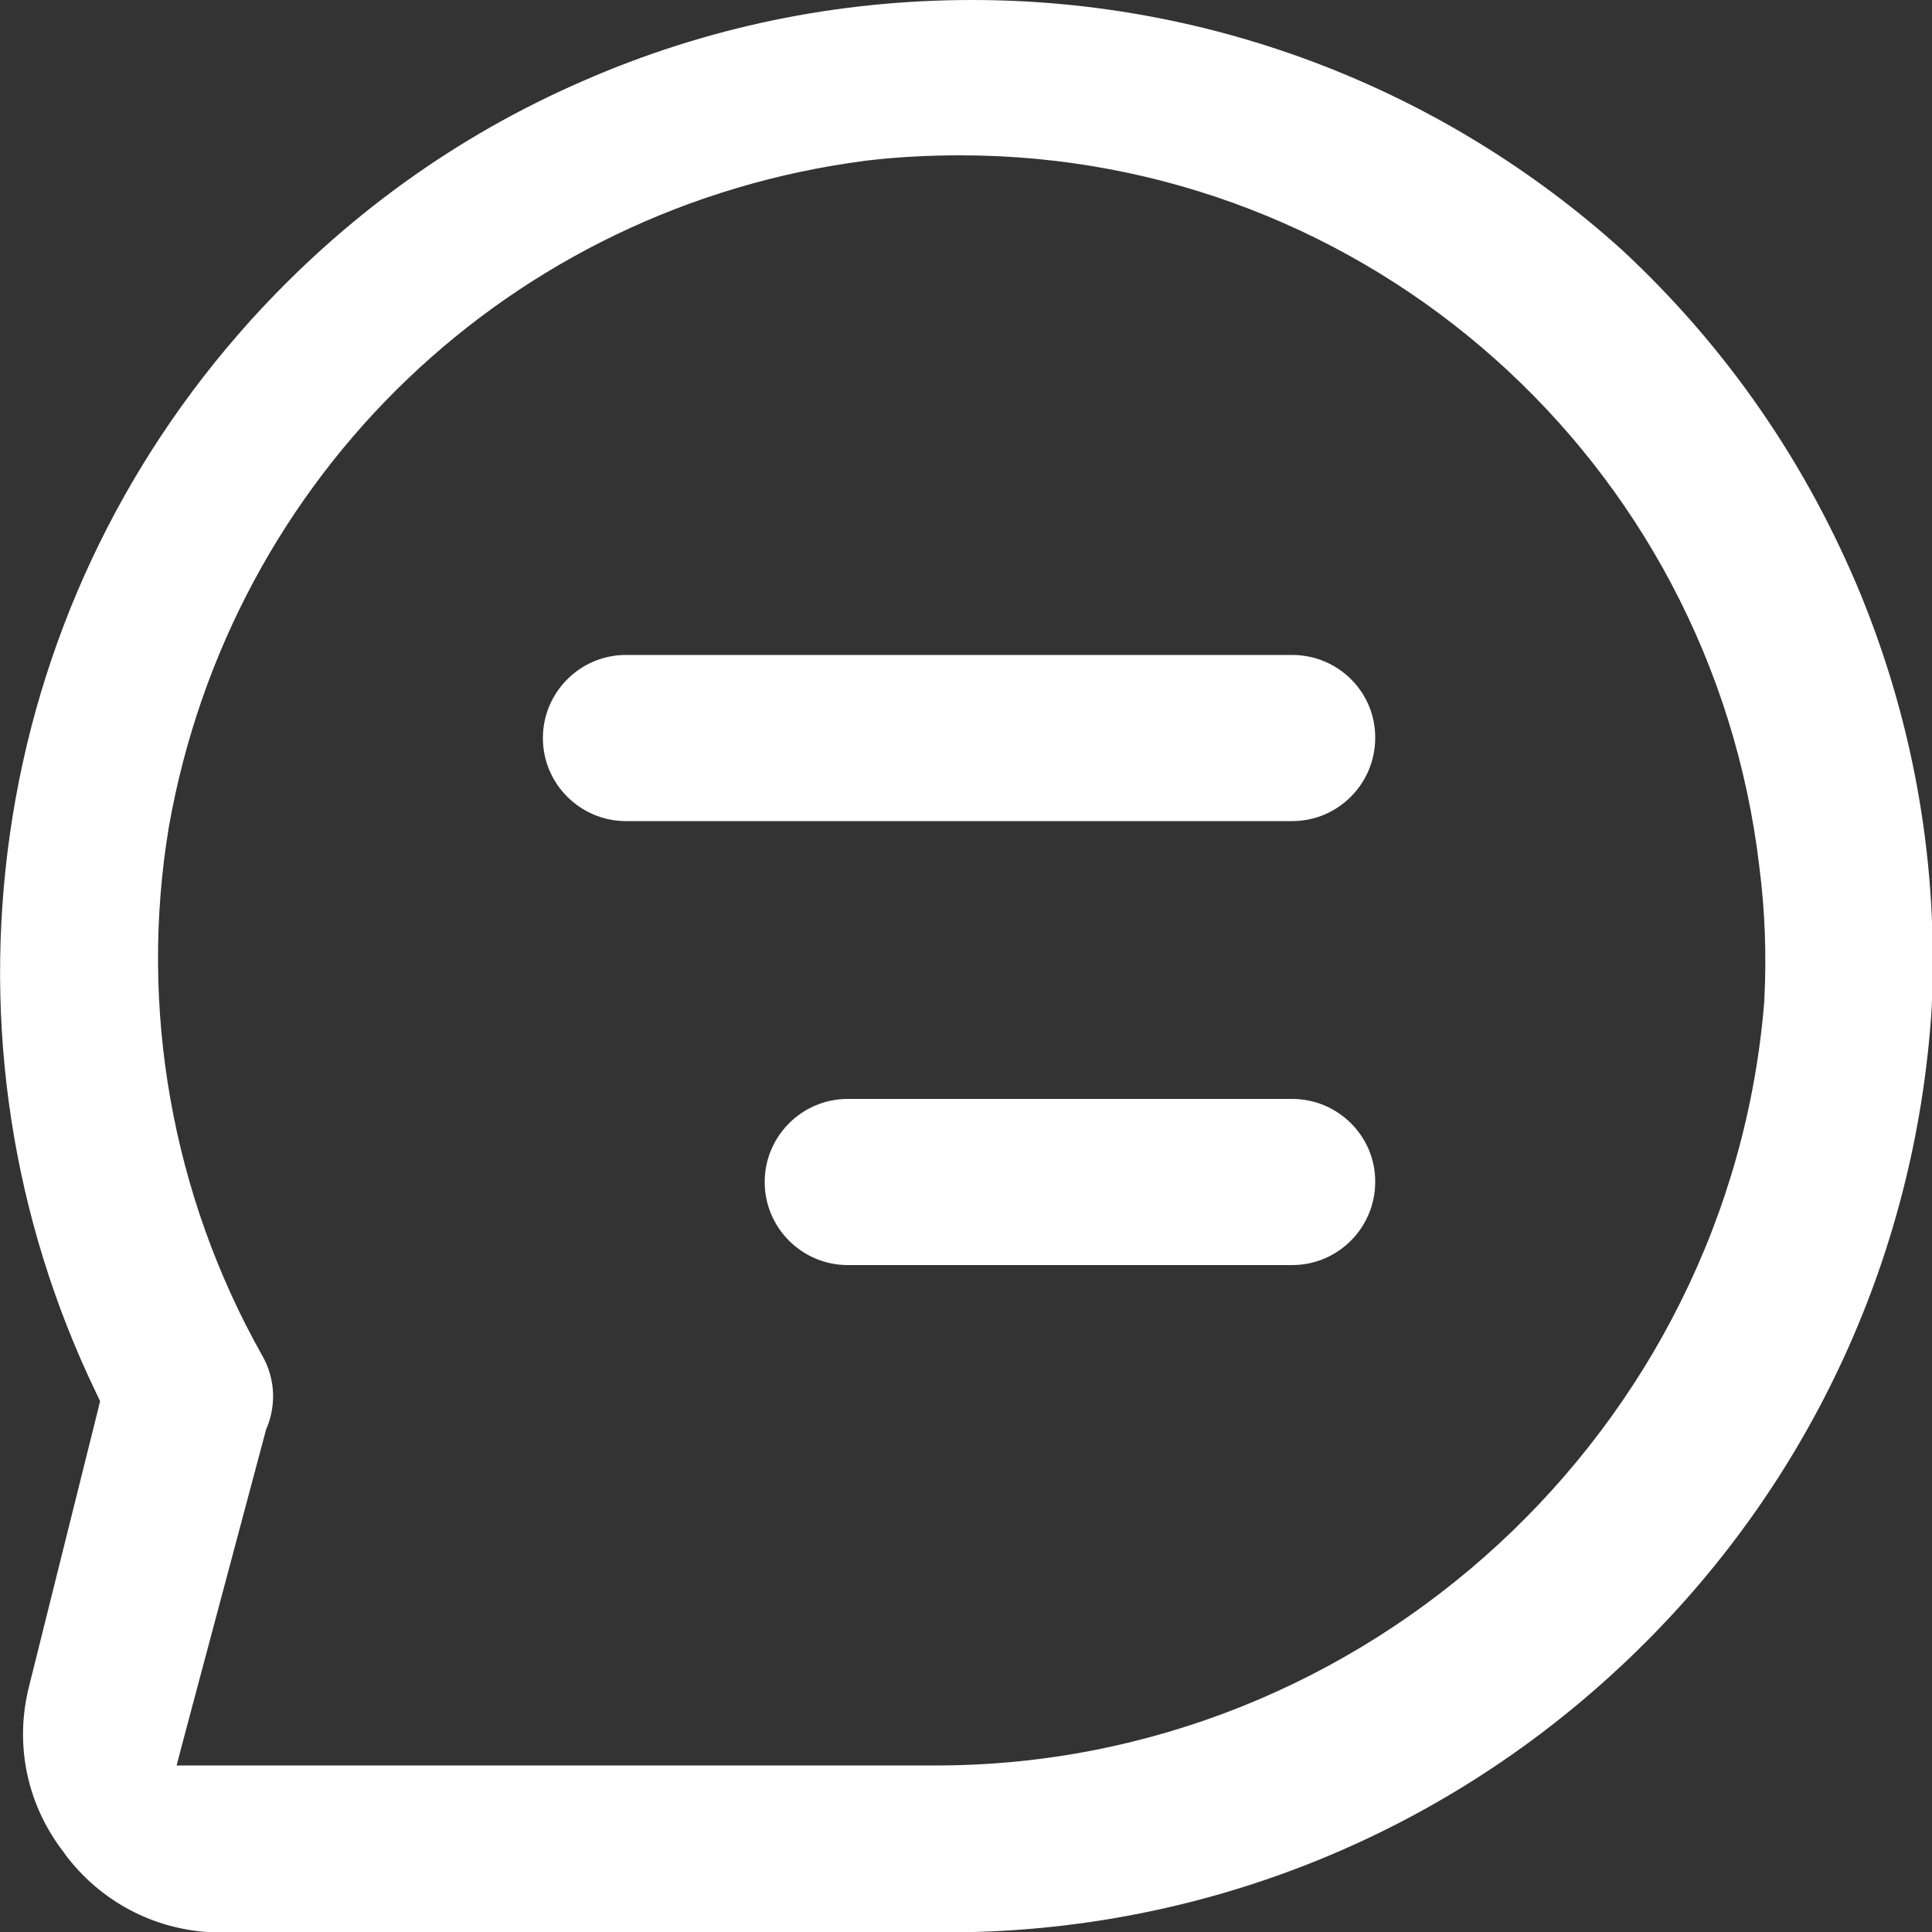 <?xml version="1.0" encoding="UTF-8"?> <svg xmlns="http://www.w3.org/2000/svg" xmlns:xlink="http://www.w3.org/1999/xlink" version="1.1" id="Layer_1" x="0px" y="0px" viewBox="0 0 500 500" overflow="visible" xml:space="preserve"><rect x="0" y="0" width="500" height="500" fill="#333333" stroke="none"/> <g> <path fill="#FFFFFF" d="M419.8,64.7C373.6,23,313.8,0,251.6,0C216.7,0,182.8,7,151,20.9c-33,14.3-62,35.3-86.3,62.2 c-33.5,37.2-55,83-62.1,132.5c-7.1,49.5,0.5,99.6,22.2,144.7l1.1,2.3l-0.6,2.5L7.5,436.5c-3.8,15.1-0.5,30.7,9.1,43l0.1,0.1l0,0.1 c9.2,12.4,23.2,19.8,38.6,20.4h185h0.1l0.1,0c1.5,0,3,0,4.5,0c65.1,0,127.1-24.5,174.6-69c47.6-44.5,76.1-104.9,80.3-169.9 c1.8-36.8-4.3-72.8-18.2-107C467.6,119.9,446.8,89.8,419.8,64.7z M456.6,258.9l0,0.1l0,0.1c-8.9,110.9-103,197.8-214.3,197.8 c-0.7,0-1.4,0-2.2,0h-185h-9.4l2.4-9.1l20.7-77.6l0.1-0.4l0.2-0.4c2.5-6.2,2-13-1.3-18.7C44.5,309.3,35.9,260.8,43.7,214l0,0l0,0 C59.8,122.8,132.3,53.5,224,41.6l0,0l0,0c8.2-1,16.4-1.4,24.6-1.4c105.5,0,194.3,79.1,206.7,184 C456.8,235.7,457.2,247.3,456.6,258.9z"></path> <path fill="#FFFFFF" d="M334.4,284.4h-115c-11.9,0-21.5,9.7-21.5,21.5c0,11.9,9.7,21.5,21.5,21.5h115c11.9,0,21.5-9.7,21.5-21.5 C356,294.1,346.3,284.4,334.4,284.4z"></path> <path fill="#FFFFFF" d="M334.4,169.5H162c-11.9,0-21.5,9.7-21.5,21.5c0,11.9,9.7,21.5,21.5,21.5h172.4c11.9,0,21.5-9.7,21.5-21.5 C356,179.1,346.3,169.5,334.4,169.5z"></path> </g> </svg> 